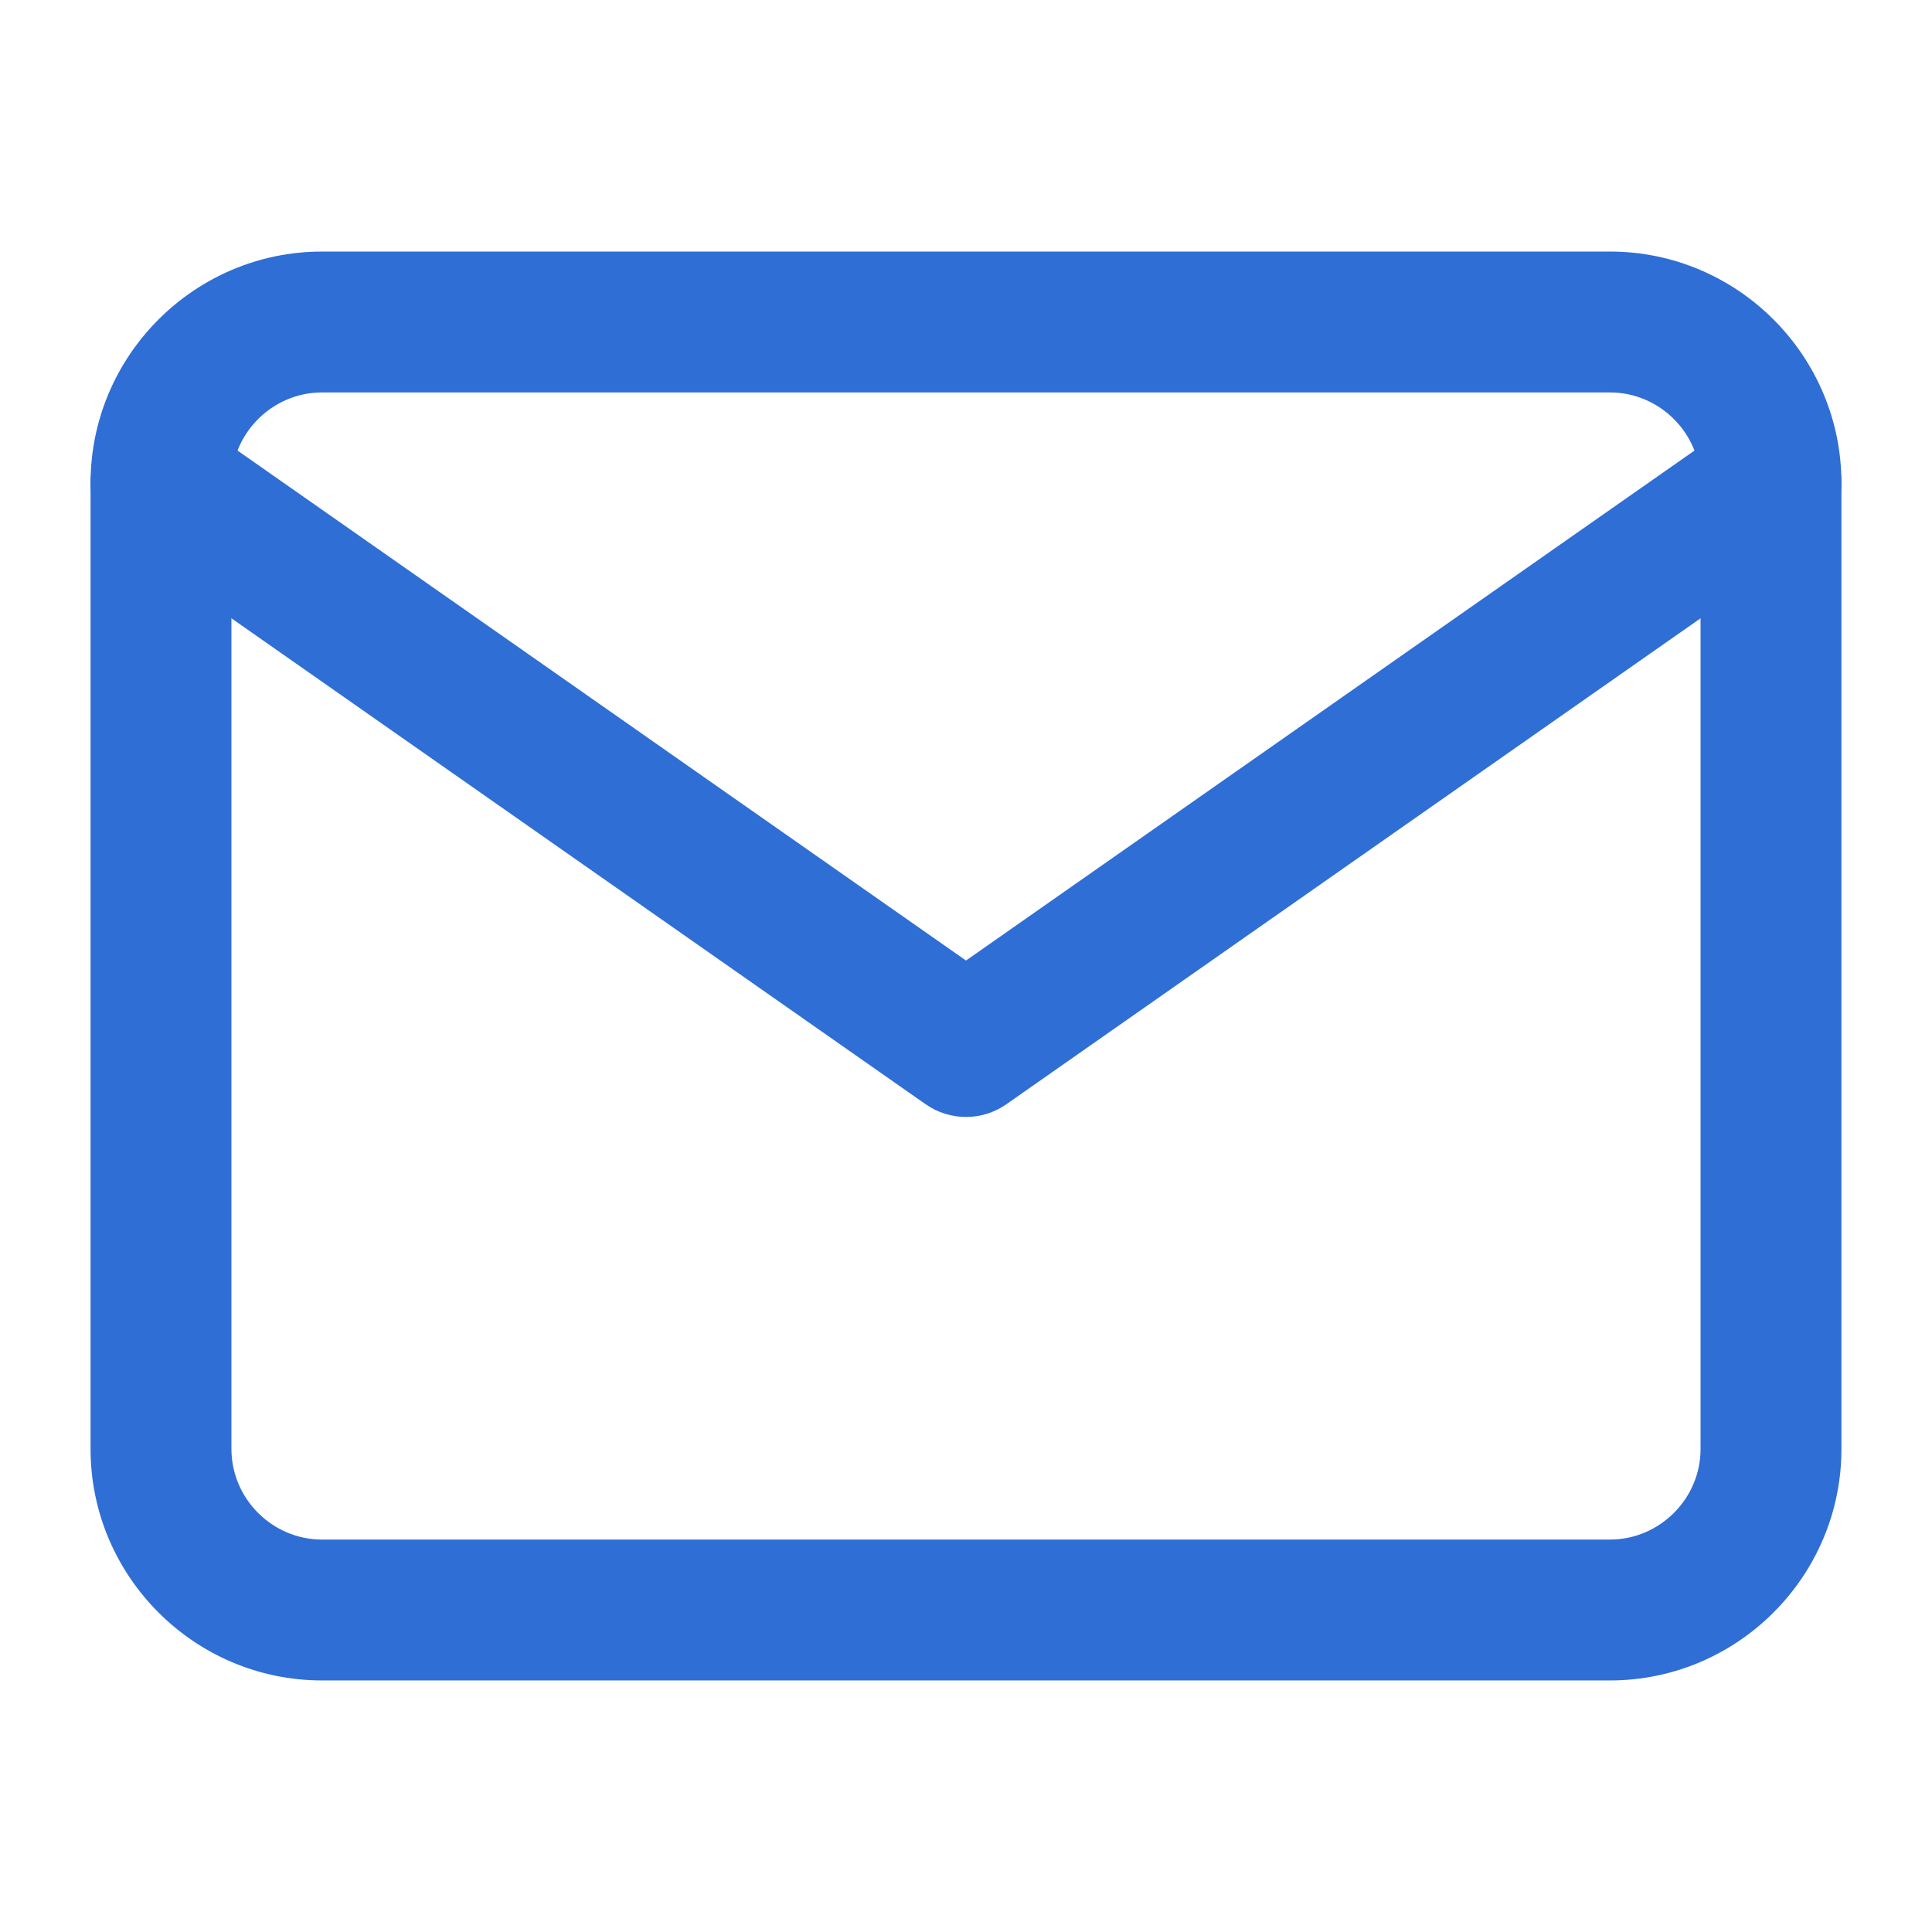 <svg width="24" height="24" viewBox="0 0 24 24" fill="none" xmlns="http://www.w3.org/2000/svg">
<path fill-rule="evenodd" clip-rule="evenodd" d="M4 4.875C3.383 4.875 2.875 5.383 2.875 6V18C2.875 18.617 3.383 19.125 4 19.125H20C20.617 19.125 21.125 18.617 21.125 18V6C21.125 5.383 20.617 4.875 20 4.875H4ZM1.125 6C1.125 4.417 2.417 3.125 4 3.125H20C21.583 3.125 22.875 4.417 22.875 6V18C22.875 19.583 21.583 20.875 20 20.875H4C2.417 20.875 1.125 19.583 1.125 18V6Z" fill="#2F6ED5"/>
<path fill-rule="evenodd" clip-rule="evenodd" d="M1.283 5.498C1.56 5.102 2.106 5.006 2.502 5.283L12 11.932L21.498 5.283C21.894 5.006 22.44 5.102 22.717 5.498C22.994 5.894 22.898 6.44 22.502 6.717L12.502 13.717C12.201 13.928 11.8 13.928 11.498 13.717L1.498 6.717C1.102 6.44 1.006 5.894 1.283 5.498Z" fill="#2F6ED5"/>
</svg>
